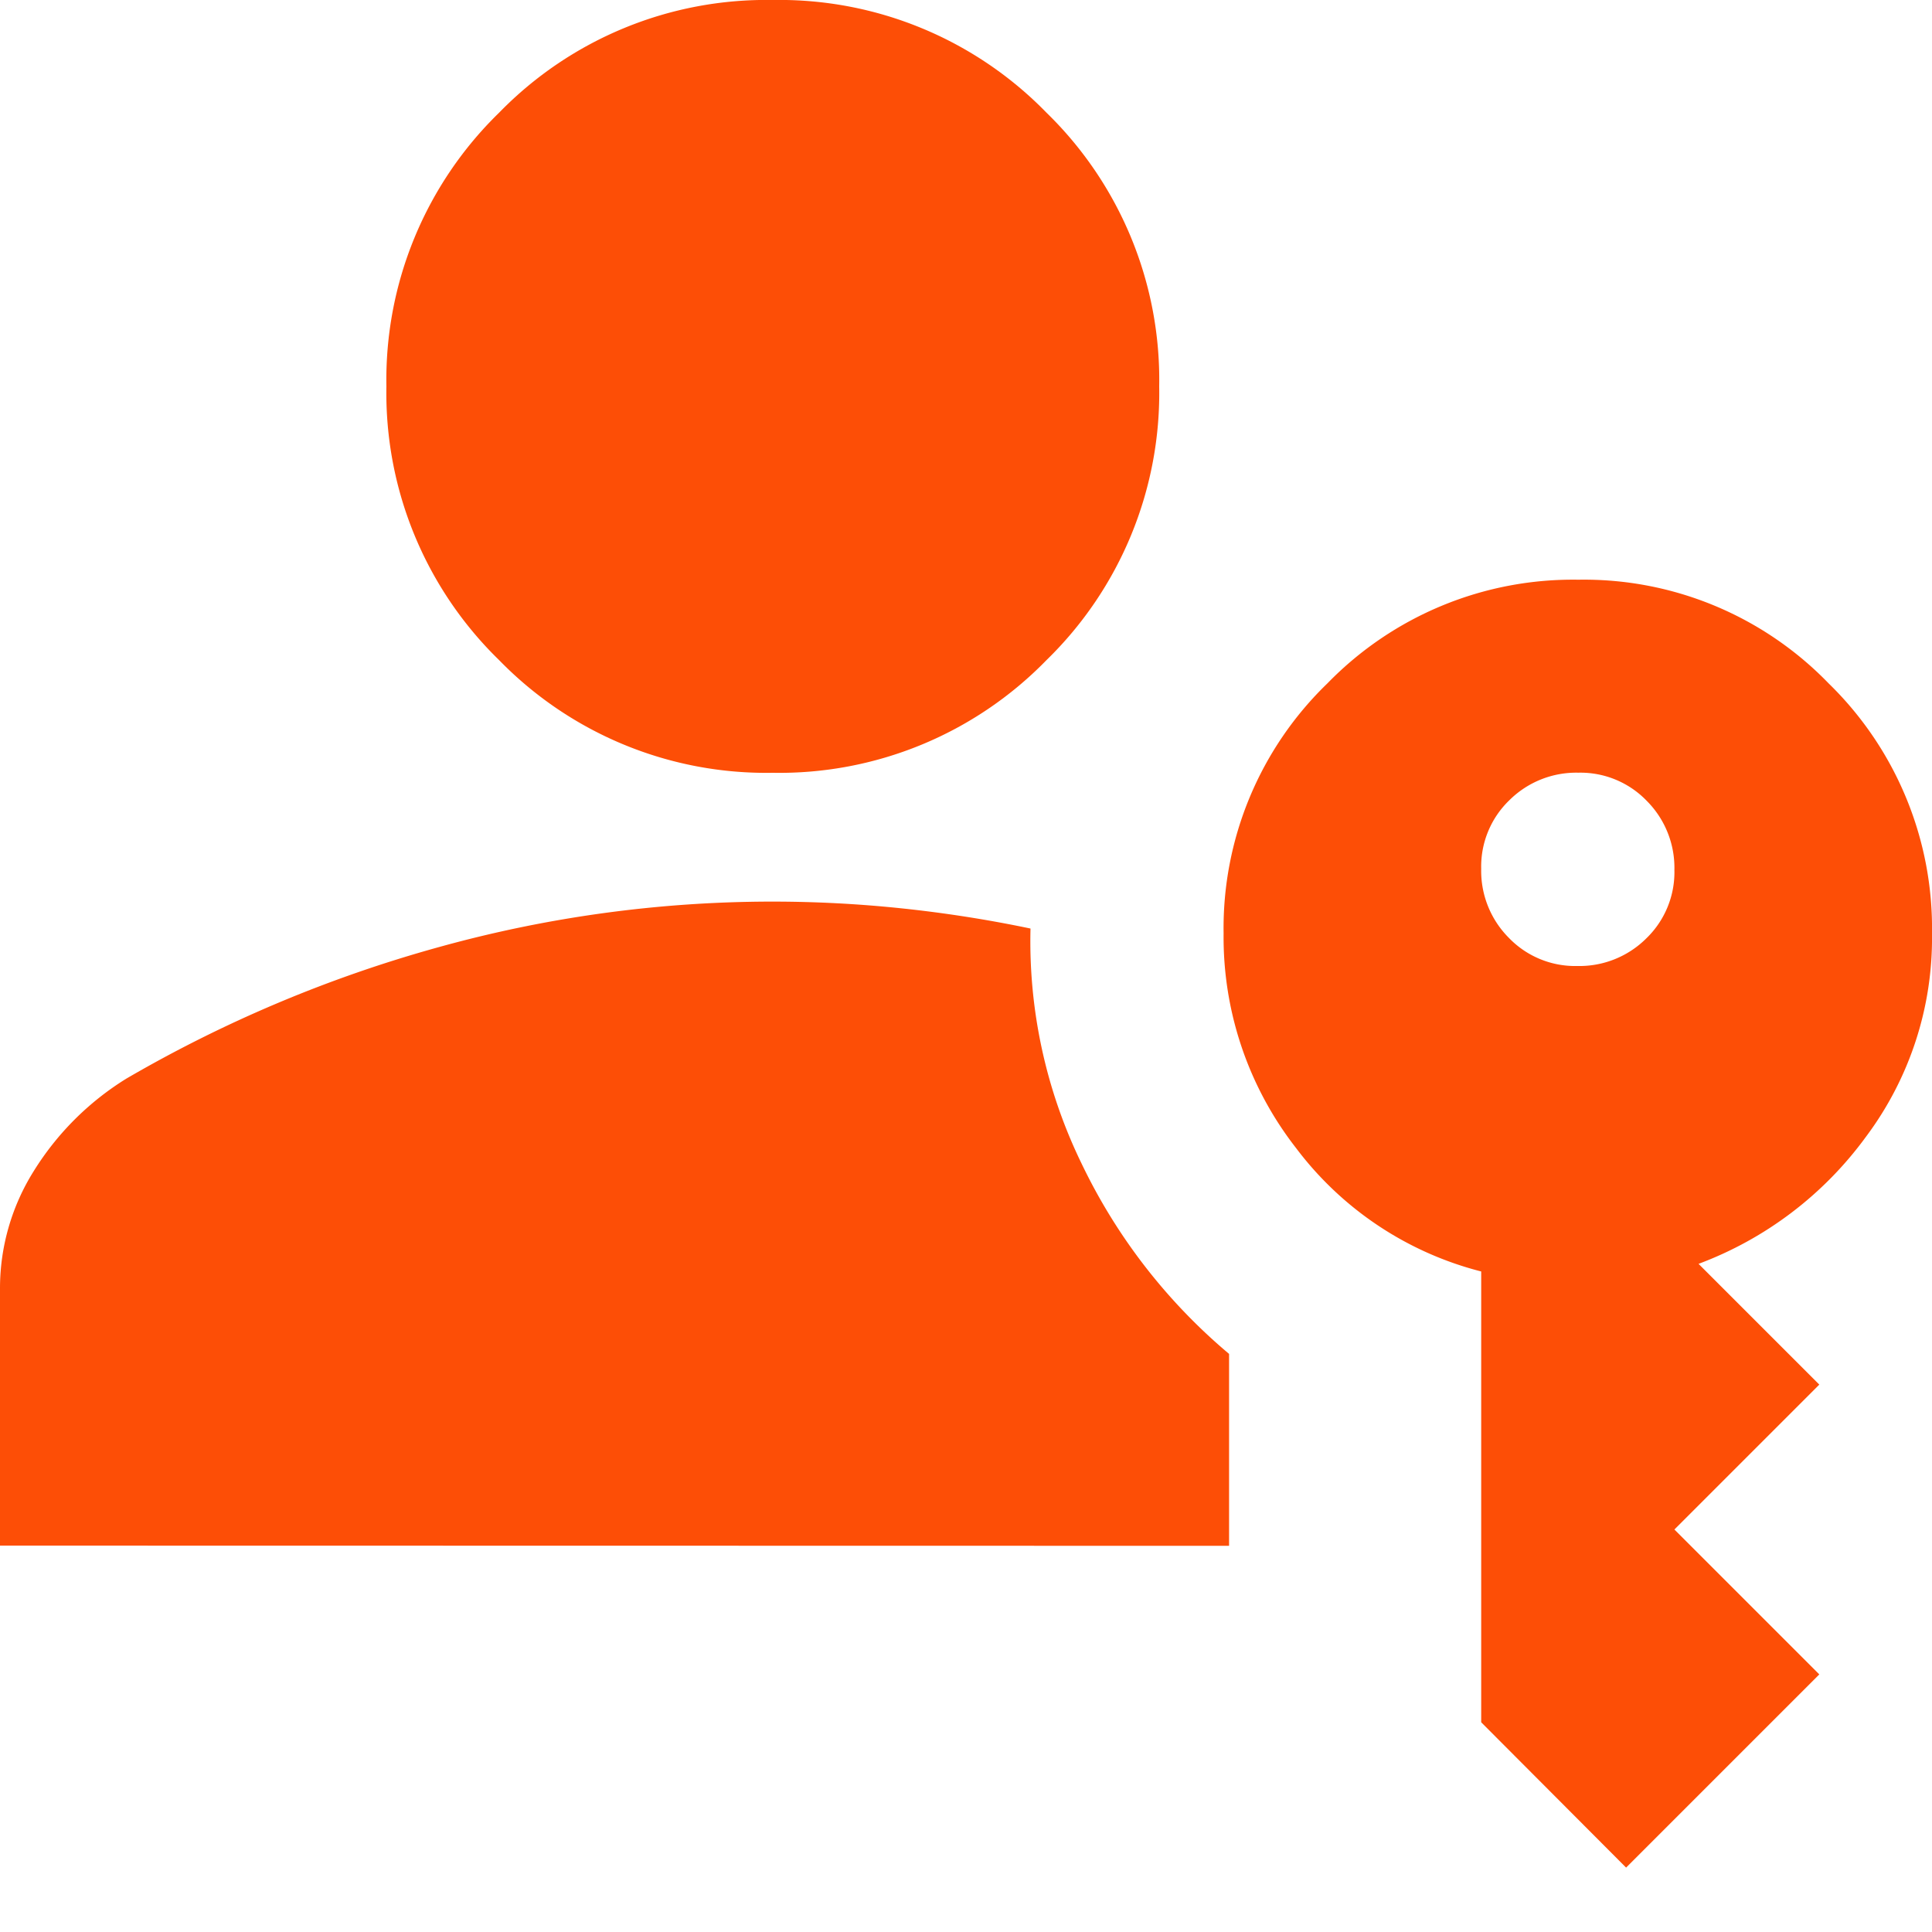 <svg id="controle-senha" xmlns="http://www.w3.org/2000/svg" xmlns:xlink="http://www.w3.org/1999/xlink" width="18" height="18" viewBox="0 0 18 18">
  <defs>
    <clipPath id="clip-path">
      <rect id="Rectangle_3911" data-name="Rectangle 3911" width="18" height="18" transform="translate(976 761)" fill="none" stroke="#707070" stroke-width="1"/>
    </clipPath>
  </defs>
  <g id="Mask_Group_317" data-name="Mask Group 317" transform="translate(-976 -761)" clip-path="url(#clip-path)">
    <path id="passkey_18dp_FD4E06_FILL0_wght400_GRAD0_opsz20" d="M144-753.6V-756a2.055,2.055,0,0,1,.313-1.087,2.665,2.665,0,0,1,.863-.863,12.28,12.28,0,0,1,2.909-1.225,11.619,11.619,0,0,1,3.116-.425,11.569,11.569,0,0,1,1.2.063,11.946,11.946,0,0,1,1.2.188,4.733,4.733,0,0,0,.475,2.188,5.309,5.309,0,0,0,1.375,1.775v1.788Zm15.15,3-1.35-1.354v-4.2a3.127,3.127,0,0,1-1.725-1.15,3.193,3.193,0,0,1-.675-2,3.17,3.17,0,0,1,.968-2.33,3.19,3.19,0,0,1,2.337-.965,3.17,3.17,0,0,1,2.332.966A3.186,3.186,0,0,1,162-759.3a3.086,3.086,0,0,1-.616,1.892,3.405,3.405,0,0,1-1.559,1.183l1.125,1.125-1.35,1.35,1.35,1.35Zm-7.95-10.2a3.472,3.472,0,0,1-2.55-1.05,3.472,3.472,0,0,1-1.05-2.55,3.472,3.472,0,0,1,1.05-2.55A3.472,3.472,0,0,1,151.2-768a3.472,3.472,0,0,1,2.55,1.05,3.472,3.472,0,0,1,1.05,2.55,3.472,3.472,0,0,1-1.05,2.55A3.472,3.472,0,0,1,151.2-760.8Zm7.495,1.8a.883.883,0,0,0,.643-.257.857.857,0,0,0,.262-.638.883.883,0,0,0-.257-.643.857.857,0,0,0-.638-.263.883.883,0,0,0-.643.257.857.857,0,0,0-.262.638.883.883,0,0,0,.257.643A.857.857,0,0,0,158.695-759Z" transform="translate(832 1529)" fill="#fd4e06"/>
  </g>
</svg>
